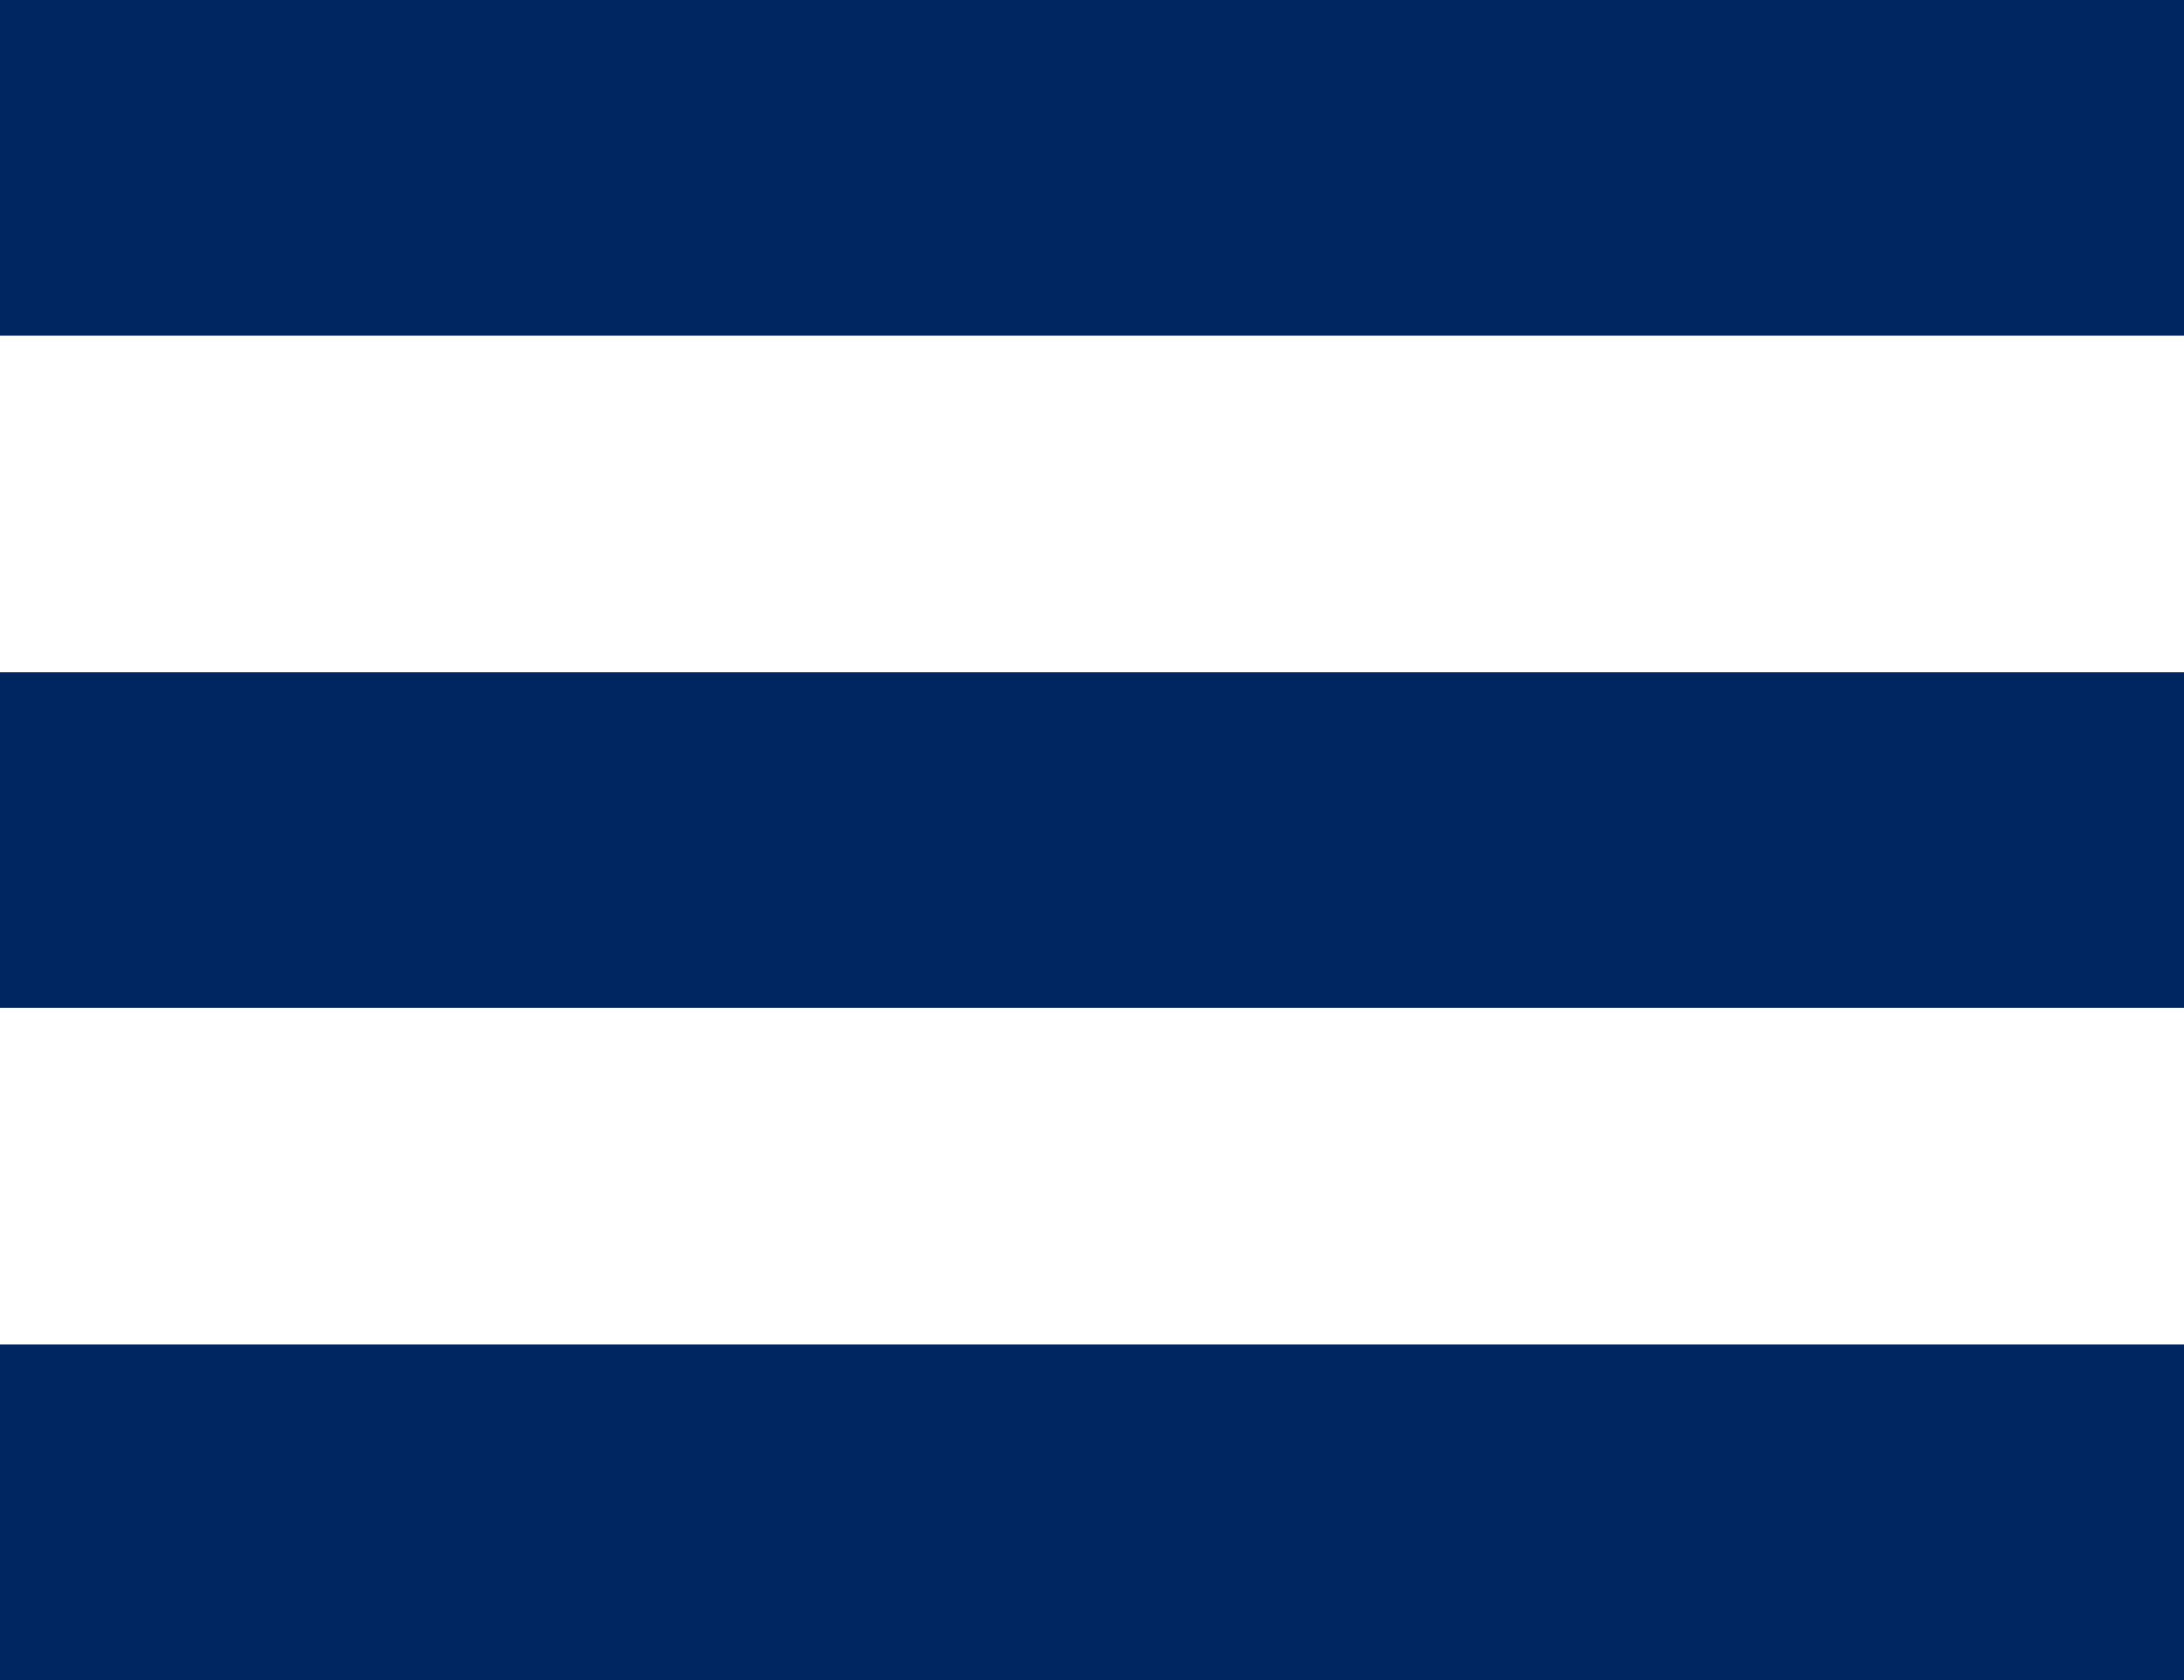<svg xmlns="http://www.w3.org/2000/svg" width="26" height="20" viewBox="0 0 26 20"><defs><clipPath id="a"><path fill="none" d="M0 0h26v20H0z"/></clipPath></defs><g clip-path="url(#a)" fill="#002661"><path data-name="Rectangle 1" d="M0 0h26v4H0zm0 8h26v4H0zm0 8h26v4H0z"/></g></svg>